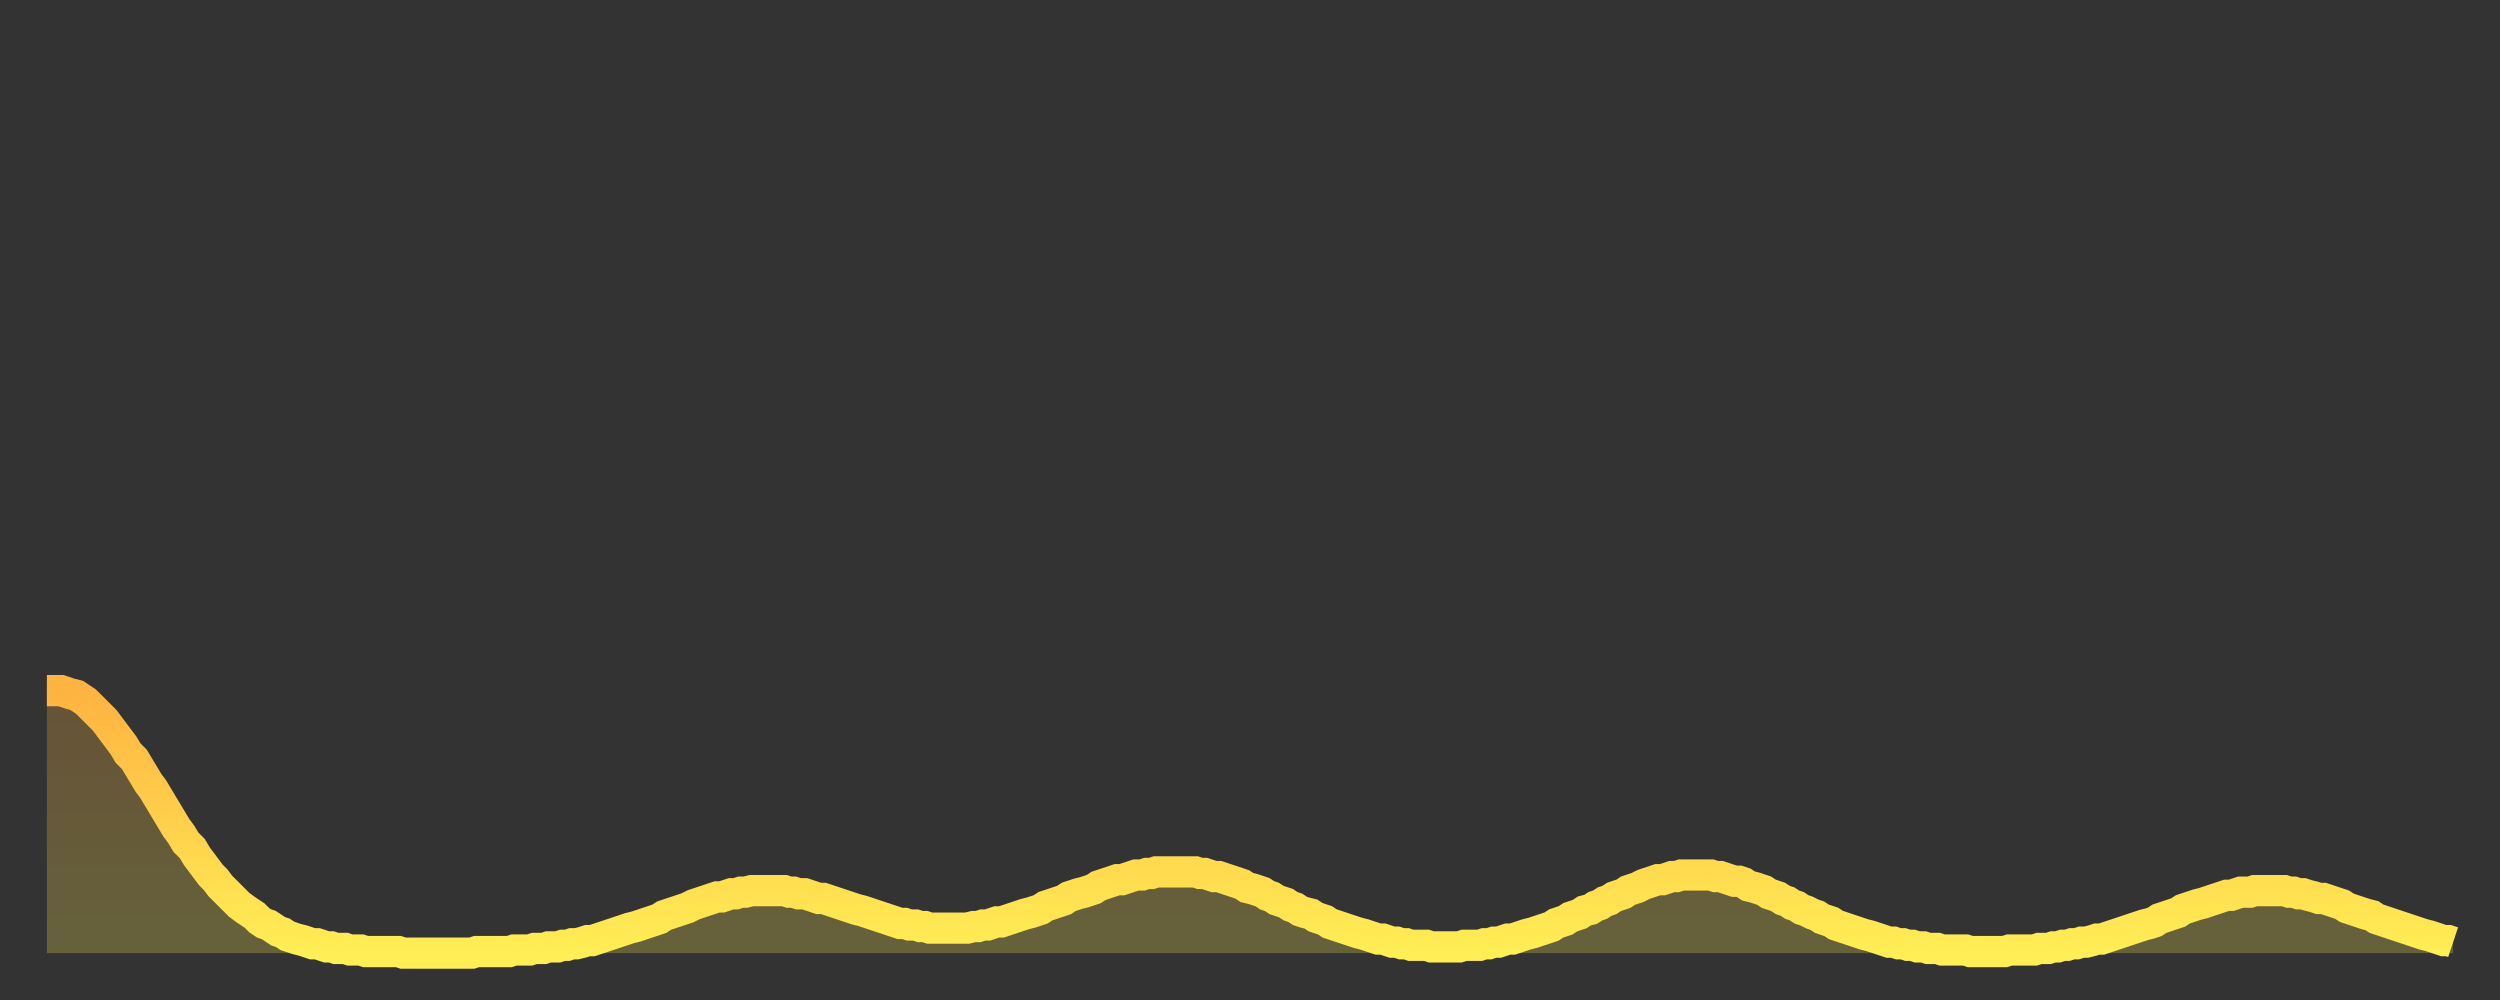 <?xml version="1.0" encoding="utf-8" ?>
<svg baseProfile="full" height="64" version="1.1" width="160" xmlns="http://www.w3.org/2000/svg" xmlns:ev="http://www.w3.org/2001/xml-events" xmlns:xlink="http://www.w3.org/1999/xlink"><rect width="100%" height="100%" fill="#333333" stroke="none"/><defs><linearGradient id="id32846" x1="0" x2="0" y1="0" y2="1"><stop offset="0%" stop-color="#ffb341" /><stop offset="50%" stop-color="#ffd04b" /><stop offset="100%" stop-color="#ffee55" /></linearGradient></defs><g transform="translate(3,3)"><g><path d="M 0.0 41.2 0.3 41.2 0.6 41.2 0.9 41.2 1.2 41.3 1.5 41.4 1.9 41.5 2.2 41.7 2.5 41.9 2.8 42.2 3.1 42.5 3.4 42.8 3.7 43.1 4.0 43.5 4.3 43.9 4.6 44.3 4.9 44.7 5.2 45.2 5.6 45.6 5.9 46.1 6.2 46.6 6.5 47.1 6.8 47.5 7.1 48.0 7.4 48.5 7.7 49.0 8.0 49.5 8.3 50.0 8.6 50.4 8.9 50.9 9.3 51.3 9.6 51.8 9.9 52.2 10.2 52.6 10.5 53.0 10.8 53.3 11.1 53.7 11.4 54.0 11.7 54.3 12.0 54.6 12.3 54.9 12.7 55.2 13.0 55.4 13.3 55.6 13.6 55.9 13.9 56.1 14.2 56.2 14.5 56.4 14.8 56.6 15.1 56.7 15.4 56.9 15.7 57.0 16.0 57.1 16.4 57.2 16.7 57.3 17.0 57.4 17.3 57.4 17.6 57.5 17.9 57.6 18.2 57.6 18.5 57.7 18.8 57.7 19.1 57.7 19.4 57.8 19.8 57.8 20.1 57.8 20.4 57.9 20.7 57.9 21.0 57.9 21.3 57.9 21.6 57.9 21.9 57.9 22.2 57.9 22.5 57.9 22.8 58.0 23.1 58.0 23.5 58.0 23.8 58.0 24.1 58.0 24.4 58.0 24.7 58.0 25.0 58.0 25.3 58.0 25.6 58.0 25.9 58.0 26.2 58.0 26.5 58.0 26.8 58.0 27.2 58.0 27.5 57.9 27.8 57.9 28.1 57.9 28.4 57.9 28.7 57.9 29.0 57.9 29.3 57.9 29.6 57.9 29.9 57.8 30.2 57.8 30.6 57.8 30.9 57.8 31.2 57.7 31.5 57.7 31.8 57.7 32.1 57.6 32.4 57.6 32.7 57.6 33.0 57.5 33.3 57.5 33.6 57.4 33.9 57.4 34.3 57.3 34.6 57.2 34.9 57.2 35.2 57.1 35.5 57.0 35.8 56.9 36.1 56.8 36.4 56.7 36.7 56.6 37.0 56.5 37.3 56.4 37.7 56.3 38.0 56.2 38.3 56.1 38.6 56.0 38.9 55.9 39.2 55.8 39.5 55.6 39.8 55.5 40.1 55.4 40.4 55.3 40.7 55.2 41.0 55.1 41.4 54.9 41.7 54.8 42.0 54.7 42.3 54.6 42.6 54.5 42.9 54.4 43.2 54.4 43.5 54.3 43.8 54.2 44.1 54.2 44.4 54.1 44.7 54.1 45.1 54.0 45.4 54.0 45.7 54.0 46.0 54.0 46.3 54.0 46.6 54.0 46.9 54.0 47.2 54.0 47.5 54.1 47.8 54.1 48.1 54.2 48.5 54.2 48.8 54.3 49.1 54.4 49.4 54.5 49.7 54.5 50.0 54.6 50.3 54.7 50.6 54.8 50.9 54.9 51.2 55.0 51.5 55.1 51.8 55.2 52.2 55.3 52.5 55.4 52.8 55.5 53.1 55.6 53.4 55.7 53.7 55.8 54.0 55.9 54.3 56.0 54.6 56.1 54.9 56.1 55.2 56.2 55.6 56.2 55.9 56.3 56.2 56.3 56.5 56.4 56.8 56.4 57.1 56.4 57.4 56.4 57.7 56.4 58.0 56.4 58.3 56.4 58.6 56.4 58.9 56.4 59.3 56.3 59.6 56.3 59.9 56.2 60.2 56.2 60.5 56.1 60.8 56.0 61.1 56.0 61.4 55.9 61.7 55.8 62.0 55.7 62.3 55.6 62.6 55.5 63.0 55.4 63.3 55.3 63.6 55.2 63.9 55.0 64.2 54.9 64.5 54.8 64.8 54.7 65.1 54.6 65.4 54.4 65.7 54.3 66.0 54.2 66.4 54.1 66.7 54.0 67.0 53.9 67.3 53.7 67.6 53.6 67.9 53.5 68.2 53.4 68.5 53.3 68.8 53.3 69.1 53.2 69.4 53.1 69.7 53.0 70.1 53.0 70.4 52.9 70.7 52.9 71.0 52.8 71.3 52.8 71.6 52.8 71.9 52.8 72.2 52.8 72.5 52.8 72.8 52.8 73.1 52.8 73.5 52.8 73.8 52.9 74.1 52.9 74.4 53.0 74.7 53.1 75.0 53.1 75.3 53.2 75.6 53.3 75.9 53.4 76.2 53.5 76.5 53.6 76.8 53.8 77.2 53.9 77.5 54.0 77.8 54.1 78.1 54.3 78.4 54.4 78.7 54.6 79.0 54.7 79.3 54.8 79.6 55.0 79.9 55.1 80.2 55.3 80.5 55.4 80.9 55.5 81.2 55.7 81.5 55.8 81.8 55.9 82.1 56.1 82.4 56.2 82.7 56.3 83.0 56.4 83.3 56.5 83.6 56.6 83.9 56.7 84.3 56.8 84.6 56.9 84.9 57.0 85.2 57.1 85.5 57.1 85.8 57.2 86.1 57.3 86.4 57.3 86.7 57.4 87.0 57.4 87.3 57.5 87.6 57.5 88.0 57.5 88.3 57.5 88.6 57.6 88.9 57.6 89.2 57.6 89.5 57.6 89.8 57.6 90.1 57.6 90.4 57.6 90.7 57.5 91.0 57.5 91.4 57.5 91.7 57.5 92.0 57.4 92.3 57.4 92.6 57.3 92.9 57.3 93.2 57.2 93.5 57.1 93.8 57.1 94.1 57.0 94.4 56.9 94.7 56.8 95.1 56.7 95.4 56.6 95.7 56.5 96.0 56.4 96.3 56.3 96.6 56.1 96.9 56.0 97.2 55.9 97.5 55.7 97.8 55.6 98.1 55.5 98.4 55.3 98.8 55.2 99.1 55.0 99.4 54.9 99.7 54.7 100.0 54.6 100.3 54.4 100.6 54.3 100.9 54.2 101.2 54.0 101.5 53.9 101.8 53.8 102.2 53.6 102.5 53.5 102.8 53.4 103.1 53.3 103.4 53.3 103.7 53.2 104.0 53.1 104.3 53.1 104.6 53.0 104.9 53.0 105.2 53.0 105.5 53.0 105.9 53.0 106.2 53.0 106.5 53.0 106.8 53.1 107.1 53.1 107.4 53.2 107.7 53.3 108.0 53.4 108.3 53.4 108.6 53.5 108.9 53.7 109.3 53.8 109.6 53.9 109.9 54.0 110.2 54.2 110.5 54.3 110.8 54.4 111.1 54.6 111.4 54.7 111.7 54.9 112.0 55.0 112.3 55.2 112.6 55.3 113.0 55.5 113.3 55.6 113.6 55.8 113.9 55.9 114.2 56.0 114.5 56.2 114.8 56.3 115.1 56.4 115.4 56.5 115.7 56.6 116.0 56.7 116.3 56.8 116.7 56.9 117.0 57.0 117.3 57.1 117.6 57.2 117.9 57.3 118.2 57.3 118.5 57.4 118.8 57.4 119.1 57.5 119.4 57.5 119.7 57.6 120.1 57.6 120.4 57.7 120.7 57.7 121.0 57.7 121.3 57.8 121.6 57.8 121.9 57.8 122.2 57.8 122.5 57.8 122.8 57.8 123.1 57.9 123.4 57.9 123.8 57.9 124.1 57.9 124.4 57.9 124.7 57.9 125.0 57.9 125.3 57.9 125.6 57.8 125.9 57.8 126.2 57.8 126.5 57.8 126.8 57.8 127.2 57.8 127.5 57.7 127.8 57.7 128.1 57.7 128.4 57.6 128.7 57.6 129.0 57.5 129.3 57.5 129.6 57.4 129.9 57.4 130.2 57.3 130.5 57.3 130.9 57.2 131.2 57.1 131.5 57.1 131.8 57.0 132.1 56.9 132.4 56.8 132.7 56.7 133.0 56.6 133.3 56.5 133.6 56.4 133.9 56.3 134.2 56.2 134.6 56.1 134.9 56.0 135.2 55.8 135.5 55.7 135.8 55.6 136.1 55.5 136.4 55.4 136.7 55.2 137.0 55.1 137.3 55.0 137.6 54.9 138.0 54.8 138.3 54.7 138.6 54.6 138.9 54.5 139.2 54.4 139.5 54.3 139.8 54.3 140.1 54.2 140.4 54.1 140.7 54.1 141.0 54.1 141.3 54.0 141.7 54.0 142.0 54.0 142.3 54.0 142.6 54.0 142.9 54.0 143.2 54.0 143.5 54.1 143.8 54.1 144.1 54.2 144.4 54.2 144.7 54.3 145.1 54.4 145.4 54.5 145.7 54.5 146.0 54.6 146.3 54.7 146.6 54.8 146.9 54.9 147.2 55.1 147.5 55.2 147.8 55.3 148.1 55.4 148.4 55.5 148.8 55.6 149.1 55.8 149.4 55.9 149.7 56.0 150.0 56.1 150.3 56.2 150.6 56.3 150.9 56.4 151.2 56.5 151.5 56.6 151.8 56.7 152.1 56.8 152.5 56.9 152.8 57.0 153.1 57.1 153.4 57.2 153.7 57.2 154.0 57.3" fill="none" id="graph-curve" opacity="1" stroke="url(#id32846)" stroke-width="2" /><path d="M 0 58 L 0.0 41.2 0.3 41.2 0.6 41.2 0.9 41.2 1.2 41.3 1.5 41.4 1.9 41.5 2.2 41.7 2.5 41.9 2.8 42.2 3.1 42.5 3.4 42.8 3.7 43.1 4.0 43.5 4.3 43.9 4.6 44.3 4.9 44.7 5.2 45.2 5.6 45.6 5.9 46.1 6.2 46.6 6.5 47.1 6.8 47.5 7.1 48.0 7.4 48.5 7.7 49.0 8.0 49.5 8.3 50.0 8.6 50.4 8.9 50.9 9.3 51.3 9.6 51.8 9.9 52.2 10.2 52.6 10.5 53.0 10.8 53.3 11.1 53.7 11.4 54.0 11.7 54.3 12.0 54.6 12.3 54.9 12.7 55.2 13.0 55.4 13.3 55.6 13.6 55.9 13.9 56.1 14.2 56.2 14.5 56.4 14.8 56.6 15.1 56.7 15.4 56.9 15.7 57.0 16.0 57.1 16.4 57.2 16.7 57.3 17.0 57.4 17.3 57.4 17.6 57.5 17.9 57.6 18.2 57.6 18.5 57.7 18.8 57.7 19.1 57.7 19.4 57.8 19.8 57.8 20.1 57.8 20.4 57.9 20.7 57.9 21.0 57.9 21.3 57.9 21.6 57.9 21.9 57.9 22.2 57.9 22.5 57.9 22.8 58.0 23.1 58.0 23.5 58.0 23.8 58.0 24.1 58.0 24.4 58.0 24.7 58.0 25.0 58.0 25.3 58.0 25.6 58.0 25.9 58.0 26.2 58.0 26.5 58.0 26.8 58.0 27.2 58.0 27.5 57.9 27.8 57.9 28.1 57.9 28.4 57.9 28.7 57.9 29.0 57.9 29.3 57.9 29.6 57.9 29.9 57.8 30.2 57.8 30.6 57.8 30.9 57.8 31.2 57.7 31.5 57.7 31.8 57.7 32.1 57.6 32.4 57.6 32.7 57.6 33.0 57.5 33.3 57.5 33.6 57.4 33.9 57.4 34.3 57.3 34.6 57.2 34.9 57.2 35.2 57.1 35.5 57.0 35.8 56.9 36.1 56.8 36.4 56.7 36.7 56.6 37.0 56.5 37.3 56.4 37.7 56.3 38.0 56.2 38.3 56.1 38.6 56.0 38.9 55.9 39.2 55.8 39.5 55.6 39.8 55.5 40.1 55.4 40.4 55.3 40.7 55.2 41.0 55.1 41.4 54.9 41.7 54.8 42.0 54.7 42.3 54.6 42.6 54.5 42.9 54.4 43.2 54.4 43.5 54.3 43.8 54.2 44.1 54.2 44.4 54.1 44.7 54.1 45.1 54.0 45.4 54.0 45.7 54.0 46.0 54.0 46.3 54.0 46.6 54.0 46.9 54.0 47.2 54.0 47.5 54.1 47.8 54.1 48.1 54.2 48.5 54.2 48.8 54.3 49.1 54.4 49.4 54.5 49.7 54.5 50.0 54.6 50.3 54.7 50.6 54.8 50.9 54.9 51.2 55.0 51.5 55.1 51.8 55.2 52.2 55.3 52.5 55.4 52.8 55.5 53.1 55.6 53.4 55.7 53.7 55.8 54.0 55.9 54.3 56.0 54.6 56.1 54.9 56.1 55.2 56.2 55.6 56.2 55.9 56.3 56.2 56.3 56.5 56.4 56.8 56.4 57.1 56.4 57.4 56.4 57.7 56.4 58.0 56.4 58.3 56.4 58.6 56.4 58.9 56.4 59.3 56.3 59.6 56.3 59.9 56.2 60.2 56.2 60.5 56.1 60.8 56.0 61.1 56.0 61.4 55.9 61.7 55.8 62.0 55.7 62.3 55.6 62.6 55.5 63.0 55.4 63.3 55.3 63.6 55.2 63.9 55.0 64.2 54.9 64.5 54.8 64.8 54.7 65.1 54.6 65.4 54.4 65.7 54.3 66.0 54.2 66.4 54.1 66.7 54.0 67.0 53.9 67.3 53.7 67.6 53.6 67.9 53.5 68.2 53.4 68.5 53.3 68.8 53.3 69.1 53.2 69.4 53.1 69.7 53.0 70.1 53.0 70.4 52.9 70.7 52.9 71.0 52.8 71.3 52.8 71.6 52.8 71.9 52.8 72.2 52.8 72.5 52.8 72.8 52.8 73.1 52.8 73.5 52.8 73.8 52.9 74.1 52.9 74.4 53.0 74.7 53.1 75.0 53.1 75.3 53.2 75.6 53.3 75.9 53.4 76.2 53.5 76.5 53.6 76.8 53.8 77.2 53.9 77.5 54.0 77.8 54.1 78.1 54.3 78.4 54.4 78.7 54.6 79.0 54.7 79.3 54.8 79.6 55.0 79.9 55.1 80.2 55.3 80.5 55.4 80.9 55.5 81.2 55.7 81.5 55.8 81.8 55.9 82.1 56.1 82.4 56.2 82.7 56.3 83.0 56.4 83.3 56.5 83.6 56.6 83.9 56.7 84.3 56.8 84.6 56.9 84.9 57.0 85.2 57.1 85.5 57.1 85.8 57.2 86.1 57.3 86.4 57.3 86.7 57.4 87.0 57.4 87.3 57.5 87.6 57.5 88.0 57.5 88.3 57.5 88.6 57.6 88.9 57.6 89.2 57.6 89.5 57.6 89.8 57.6 90.1 57.6 90.4 57.6 90.7 57.5 91.0 57.5 91.4 57.5 91.7 57.5 92.0 57.4 92.3 57.4 92.6 57.3 92.9 57.3 93.2 57.2 93.5 57.1 93.8 57.1 94.1 57.0 94.4 56.9 94.7 56.8 95.1 56.7 95.4 56.6 95.7 56.5 96.0 56.4 96.3 56.3 96.6 56.1 96.9 56.0 97.2 55.9 97.5 55.7 97.8 55.6 98.1 55.5 98.4 55.3 98.8 55.2 99.1 55.0 99.4 54.9 99.7 54.7 100.0 54.6 100.3 54.4 100.6 54.3 100.9 54.2 101.2 54.0 101.5 53.9 101.8 53.8 102.2 53.6 102.5 53.5 102.8 53.4 103.1 53.3 103.4 53.3 103.7 53.2 104.0 53.1 104.3 53.1 104.6 53.0 104.9 53.0 105.2 53.0 105.5 53.0 105.9 53.0 106.2 53.0 106.5 53.0 106.8 53.1 107.1 53.1 107.4 53.2 107.7 53.3 108.0 53.4 108.3 53.4 108.6 53.5 108.9 53.7 109.3 53.8 109.6 53.9 109.9 54.0 110.2 54.2 110.5 54.3 110.8 54.4 111.1 54.6 111.4 54.7 111.7 54.9 112.0 55.0 112.3 55.2 112.6 55.3 113.0 55.5 113.3 55.6 113.6 55.8 113.9 55.9 114.2 56.0 114.5 56.2 114.8 56.3 115.1 56.4 115.4 56.5 115.7 56.6 116.0 56.7 116.3 56.8 116.7 56.9 117.0 57.0 117.3 57.1 117.6 57.2 117.9 57.3 118.2 57.3 118.5 57.4 118.8 57.4 119.1 57.5 119.4 57.5 119.7 57.6 120.1 57.6 120.4 57.7 120.7 57.7 121.0 57.7 121.3 57.8 121.6 57.8 121.9 57.8 122.2 57.8 122.5 57.8 122.8 57.8 123.1 57.9 123.4 57.9 123.8 57.9 124.1 57.9 124.4 57.9 124.7 57.9 125.0 57.9 125.3 57.9 125.6 57.8 125.9 57.8 126.2 57.8 126.5 57.8 126.8 57.8 127.2 57.8 127.5 57.7 127.8 57.7 128.1 57.7 128.4 57.6 128.7 57.6 129.0 57.5 129.3 57.5 129.6 57.4 129.9 57.4 130.2 57.3 130.5 57.3 130.9 57.2 131.2 57.1 131.5 57.1 131.8 57.0 132.1 56.9 132.4 56.8 132.7 56.7 133.0 56.6 133.3 56.5 133.6 56.4 133.9 56.3 134.2 56.2 134.6 56.1 134.9 56.0 135.2 55.8 135.5 55.7 135.8 55.6 136.1 55.5 136.4 55.4 136.7 55.2 137.0 55.1 137.3 55.0 137.6 54.9 138.0 54.8 138.3 54.7 138.6 54.6 138.9 54.5 139.2 54.4 139.5 54.3 139.8 54.3 140.1 54.2 140.4 54.1 140.7 54.1 141.0 54.1 141.3 54.0 141.7 54.0 142.0 54.0 142.3 54.0 142.6 54.0 142.9 54.0 143.2 54.0 143.5 54.1 143.8 54.1 144.1 54.2 144.4 54.2 144.7 54.3 145.1 54.4 145.4 54.5 145.7 54.5 146.0 54.6 146.3 54.7 146.6 54.8 146.9 54.9 147.2 55.1 147.5 55.2 147.8 55.3 148.1 55.4 148.4 55.5 148.8 55.6 149.1 55.8 149.4 55.9 149.7 56.0 150.0 56.1 150.3 56.2 150.6 56.3 150.9 56.4 151.2 56.5 151.5 56.6 151.8 56.7 152.1 56.8 152.5 56.9 152.8 57.0 153.1 57.1 153.4 57.2 153.7 57.2 154.0 57.3 154 58" fill="url(#id32846)" fill-opacity=".25" id="graph-shadow" /></g></g></svg>